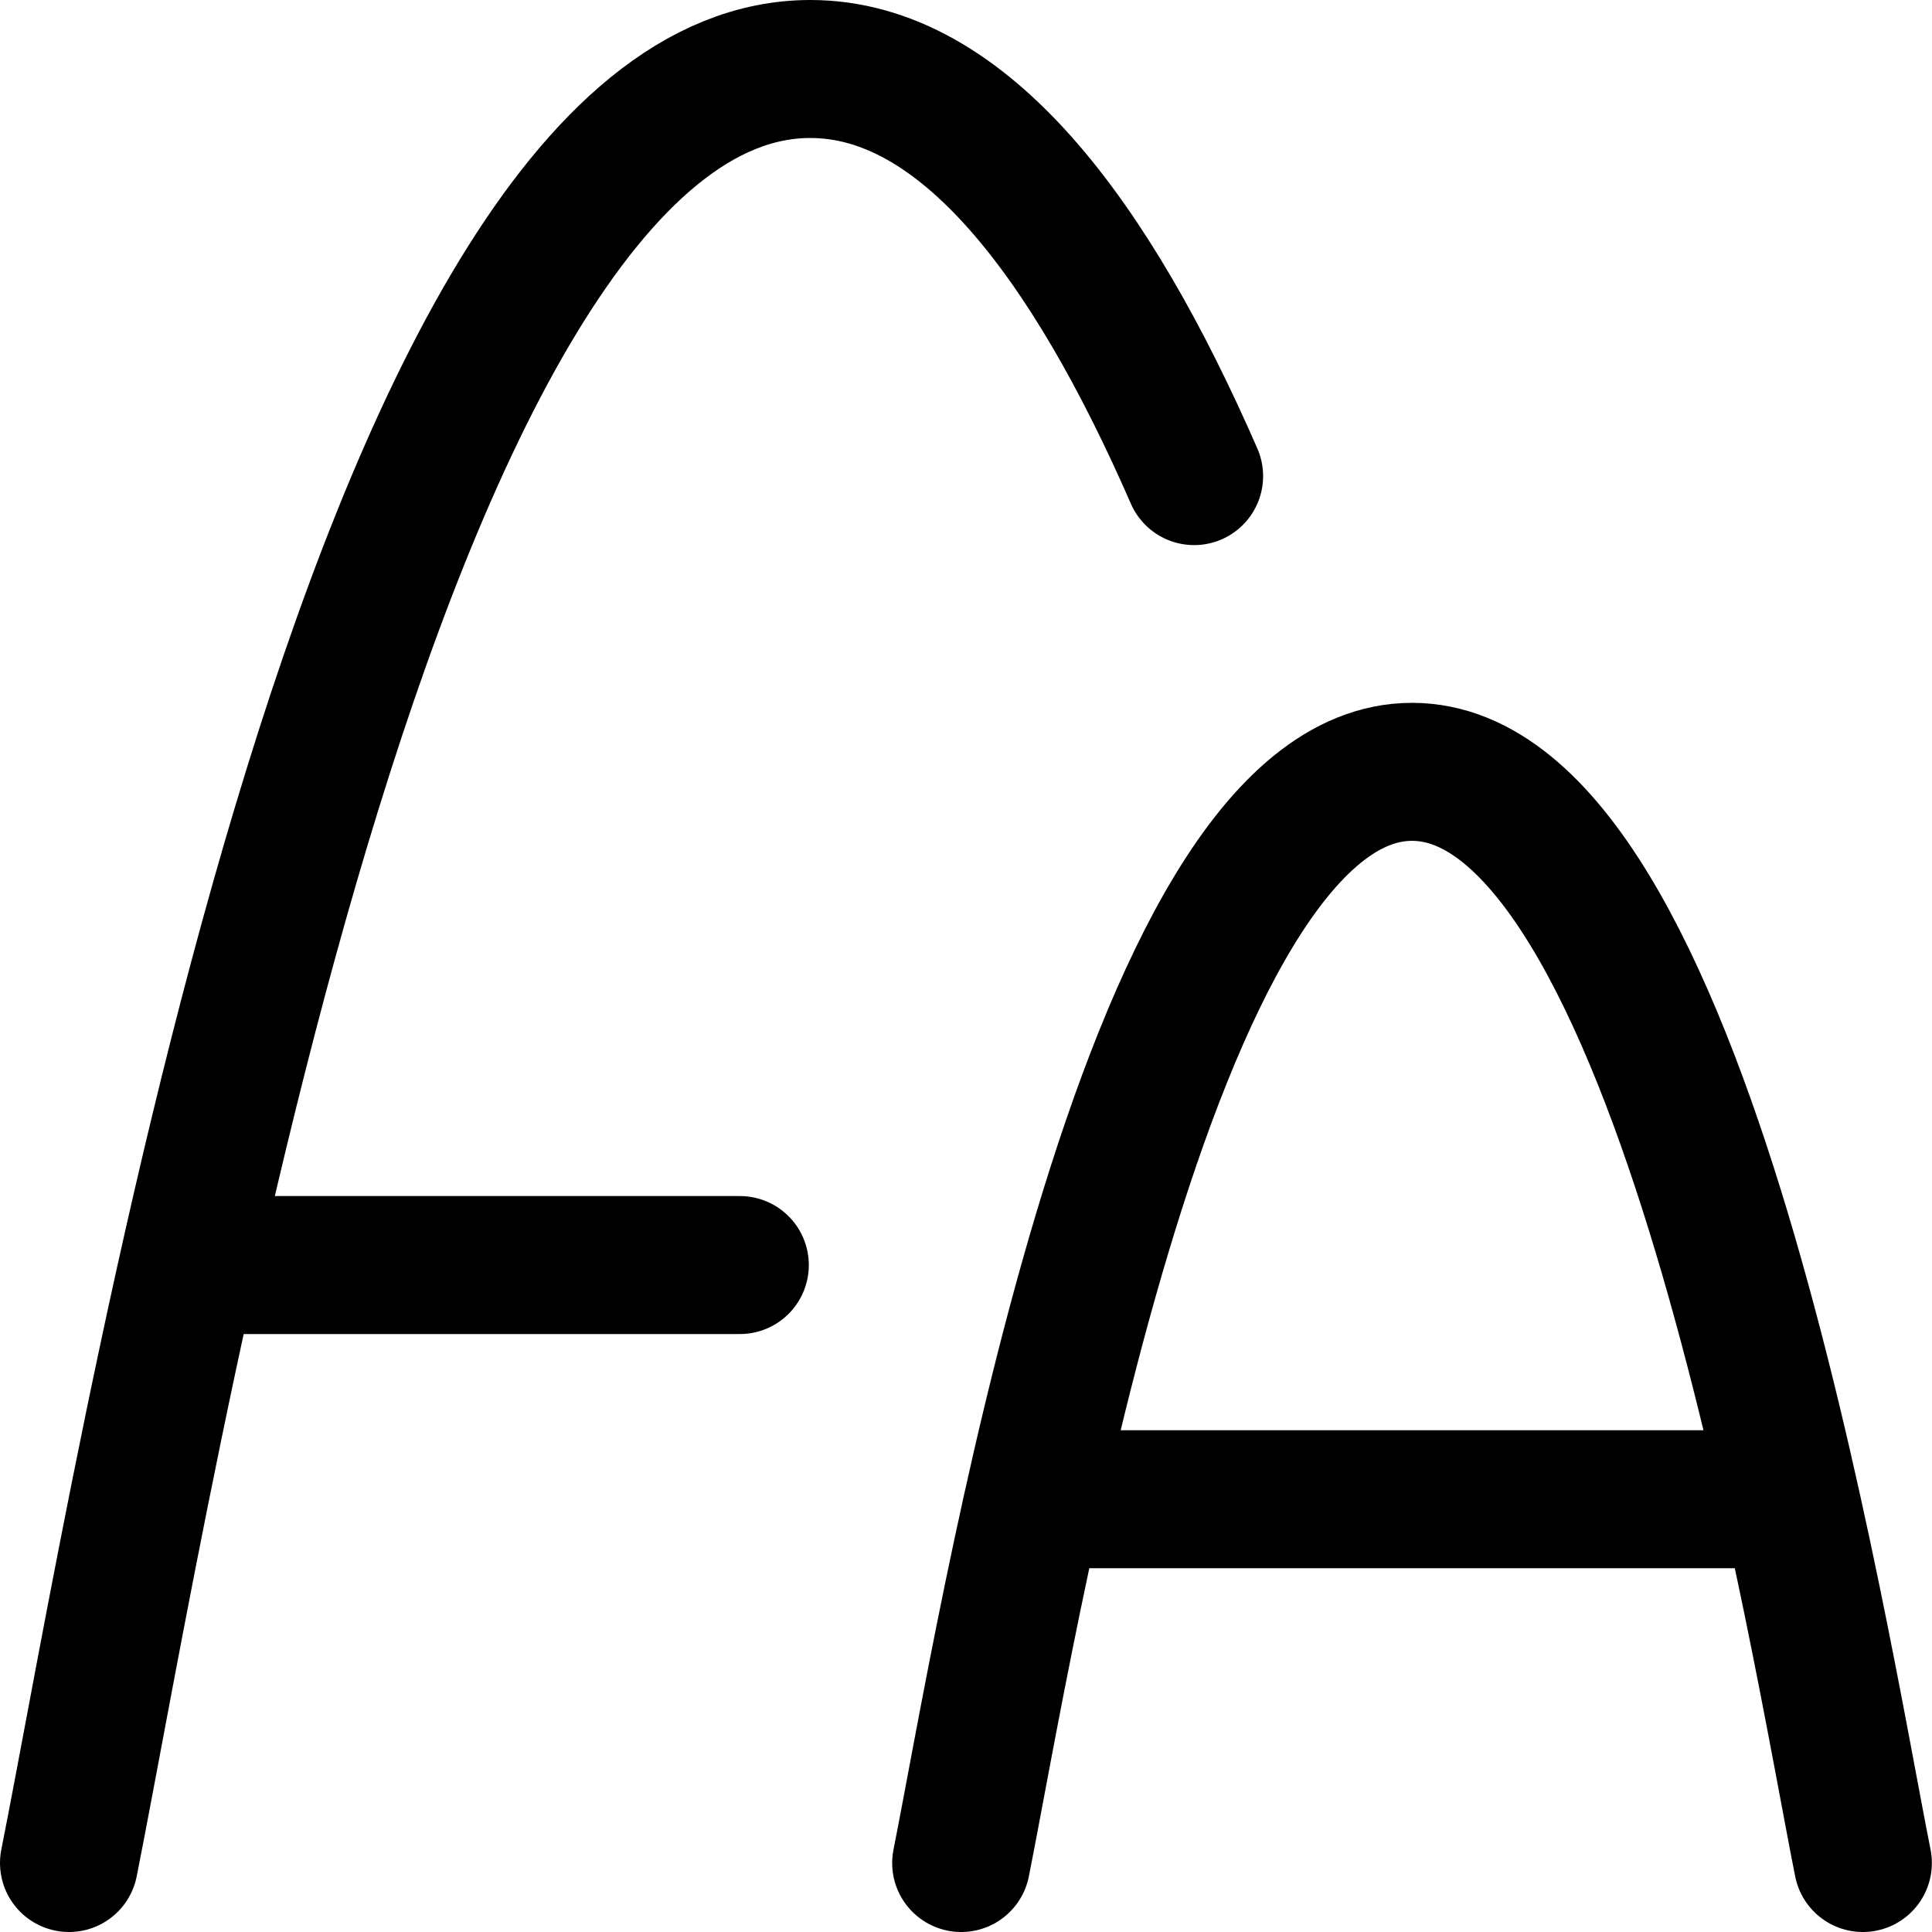 <svg xmlns="http://www.w3.org/2000/svg" fill="none" viewBox="0 0 14 14" id="Font-Size--Streamline-Flex" height="14" width="14">
  <desc>
    Font Size Streamline Icon: https://streamlinehq.com
  </desc>
  <g id="font-size--size-text-formatting-font-format">
    <path id="Vector 4" stroke="#000000" stroke-linecap="round" stroke-linejoin="round" d="M0.5 13.5c0.537 -2.695 2.158 -13 5.372 -13 1.11 0 2.03 1.23 2.781 2.95" stroke-width="1"></path>
    <path id="Vector 5" stroke="#000000" stroke-linecap="round" stroke-linejoin="round" d="M1.375 9.167h3.986" stroke-width="1"></path>
    <path id="Vector 2" stroke="#000000" stroke-linecap="round" stroke-linejoin="round" d="M6.965 13.5c0.327 -1.639 1.313 -7.907 3.267 -7.907 1.955 0 2.941 6.268 3.267 7.907" stroke-width="1"></path>
    <path id="Vector 3" stroke="#000000" stroke-linecap="round" stroke-linejoin="round" d="M7.498 10.864h5.47" stroke-width="1"></path>
  </g>
</svg>